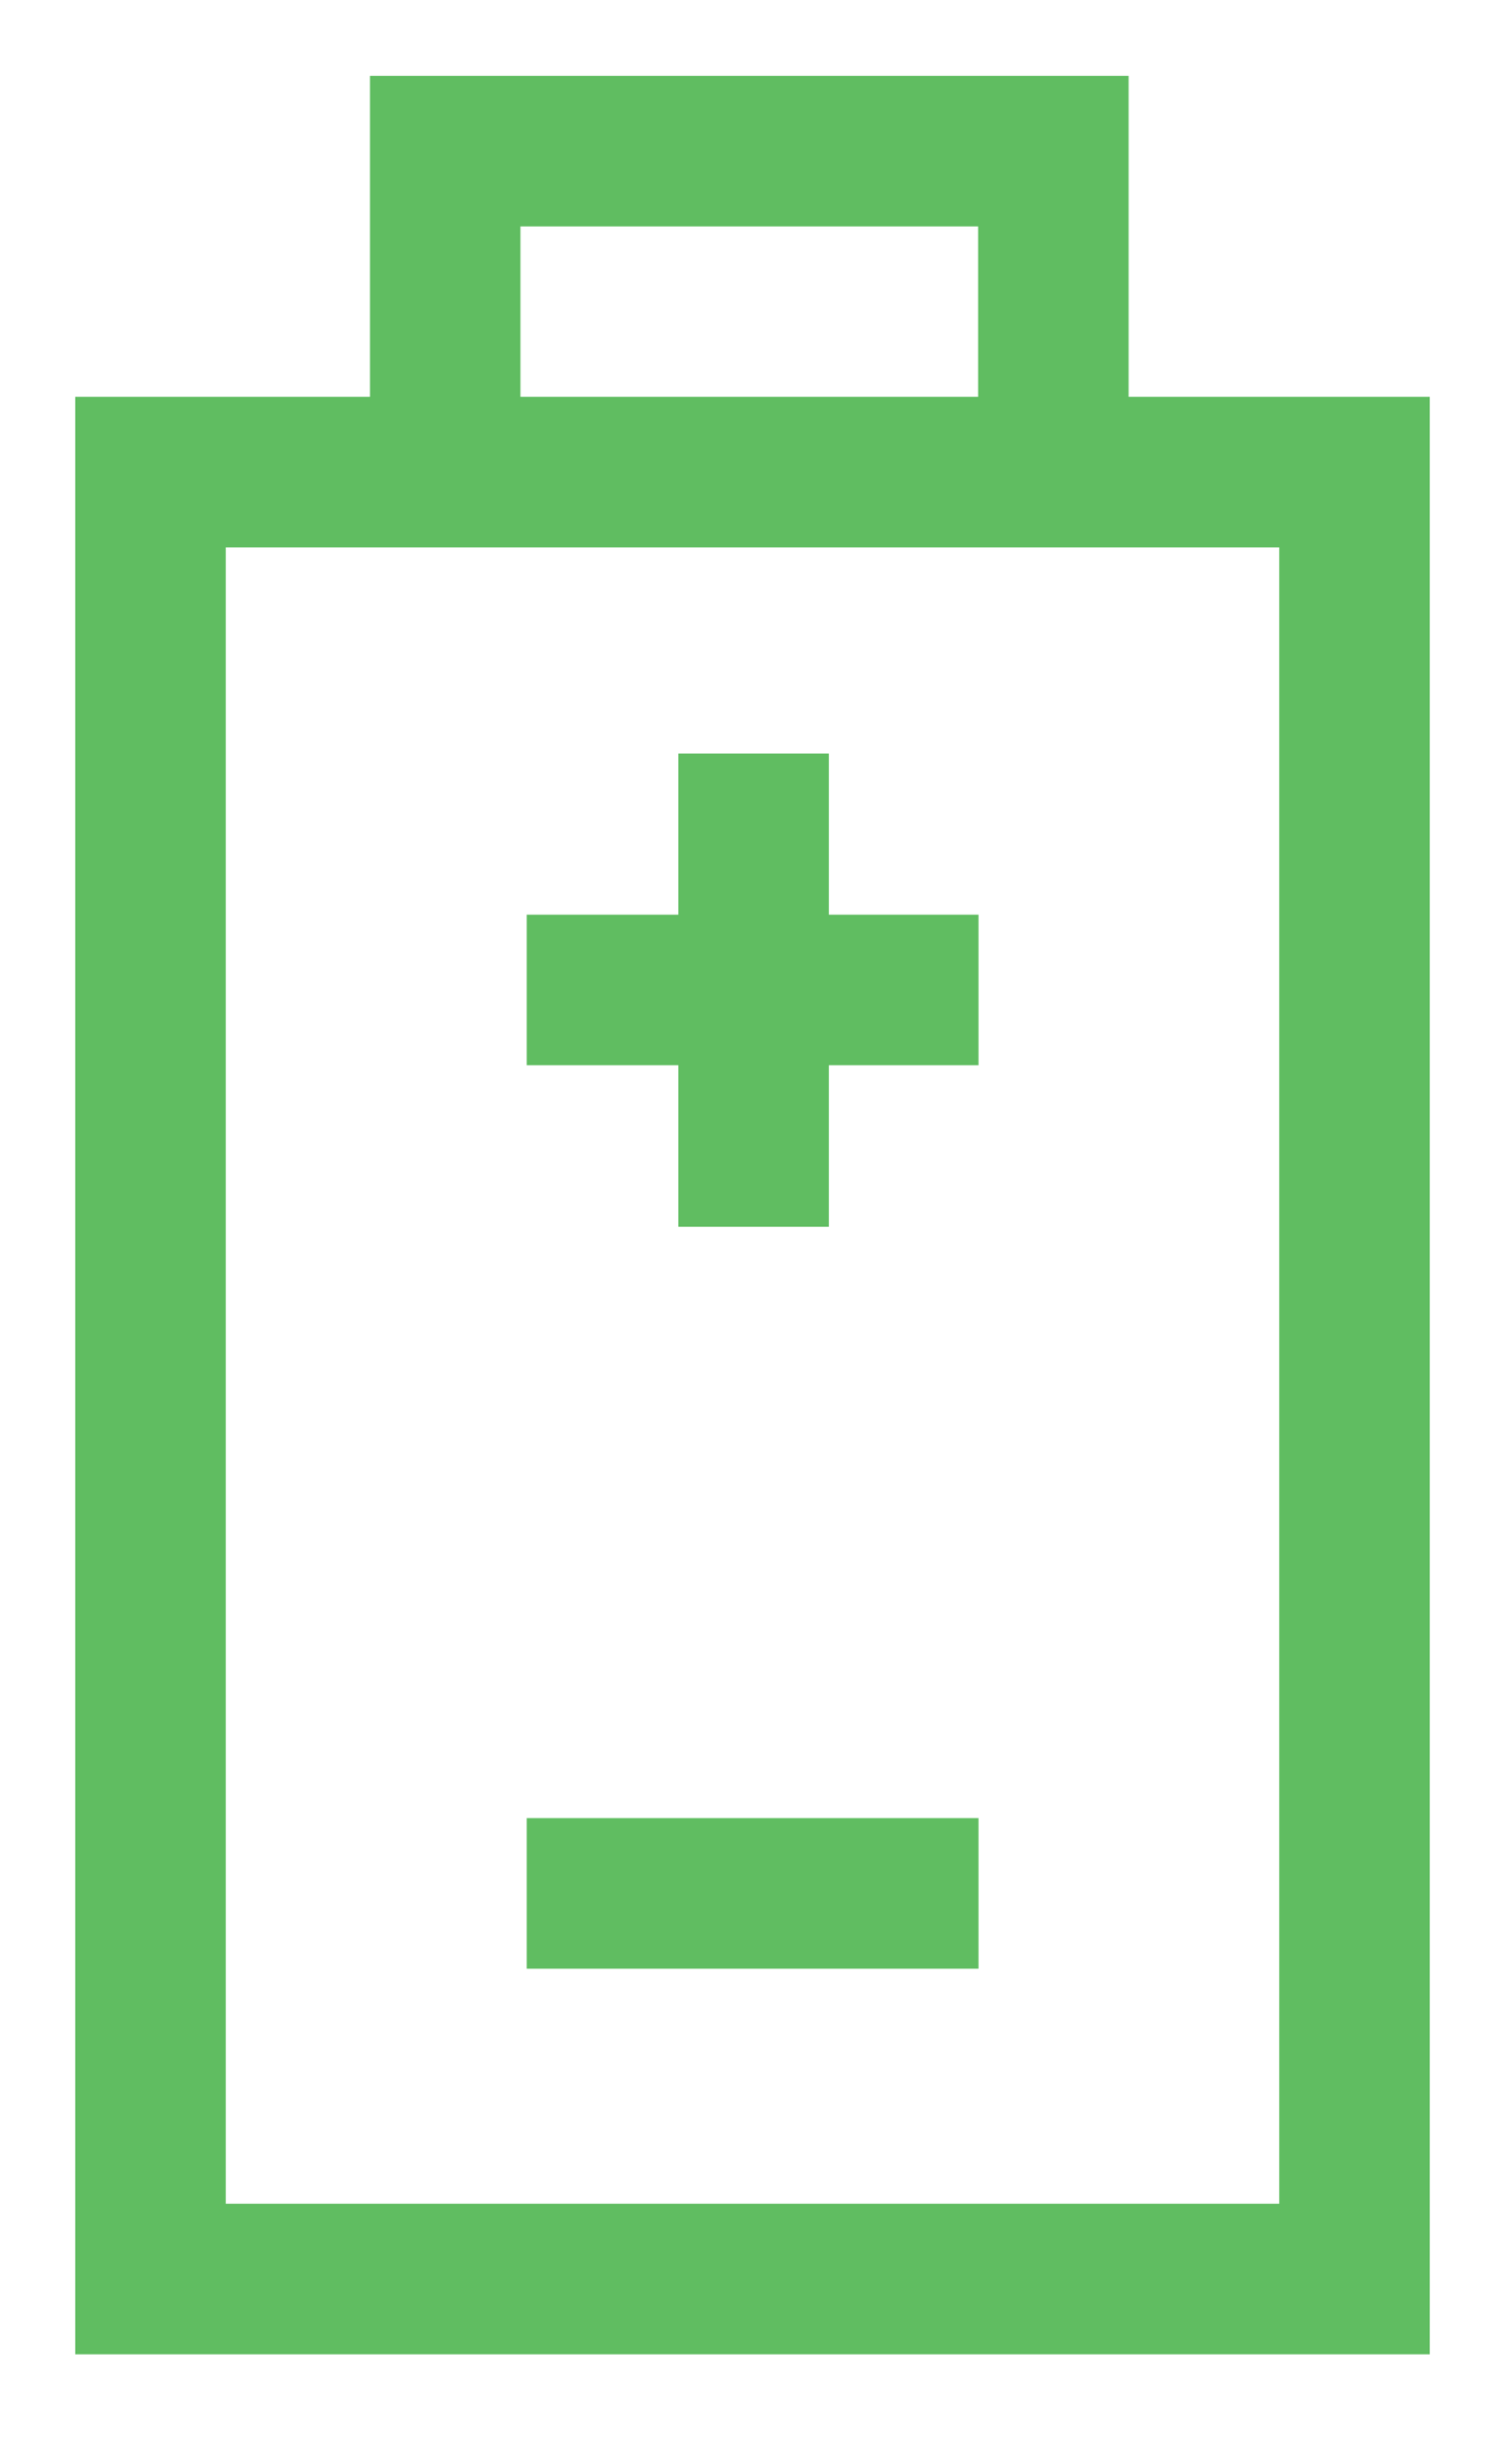 <?xml version="1.0" encoding="UTF-8"?> <svg xmlns="http://www.w3.org/2000/svg" width="11" height="18" viewBox="0 0 11 18" fill="none"><g clip-path="url(#clip0_461_33307)"><path fill-rule="evenodd" clip-rule="evenodd" d="M1.1 3.449V16.649H9.9V3.449H1.1Z" stroke="#60BD61" stroke-width="1.1"></path><path d="M3.254 3.449V1.104H7.699V3.449" stroke="#60BD61" stroke-width="1.1"></path><path d="M5.508 5.505V8.962" stroke="#60BD61" stroke-width="1.1"></path><path d="M7.152 7.232H3.85" stroke="#60BD61" stroke-width="1.1"></path><path d="M7.152 13.832H3.85" stroke="#60BD61" stroke-width="1.1"></path></g><defs><clipPath id="clip0_461_33307"><rect width="11" height="17.6" fill="white" transform="translate(0 0.002)"></rect></clipPath></defs></svg> 